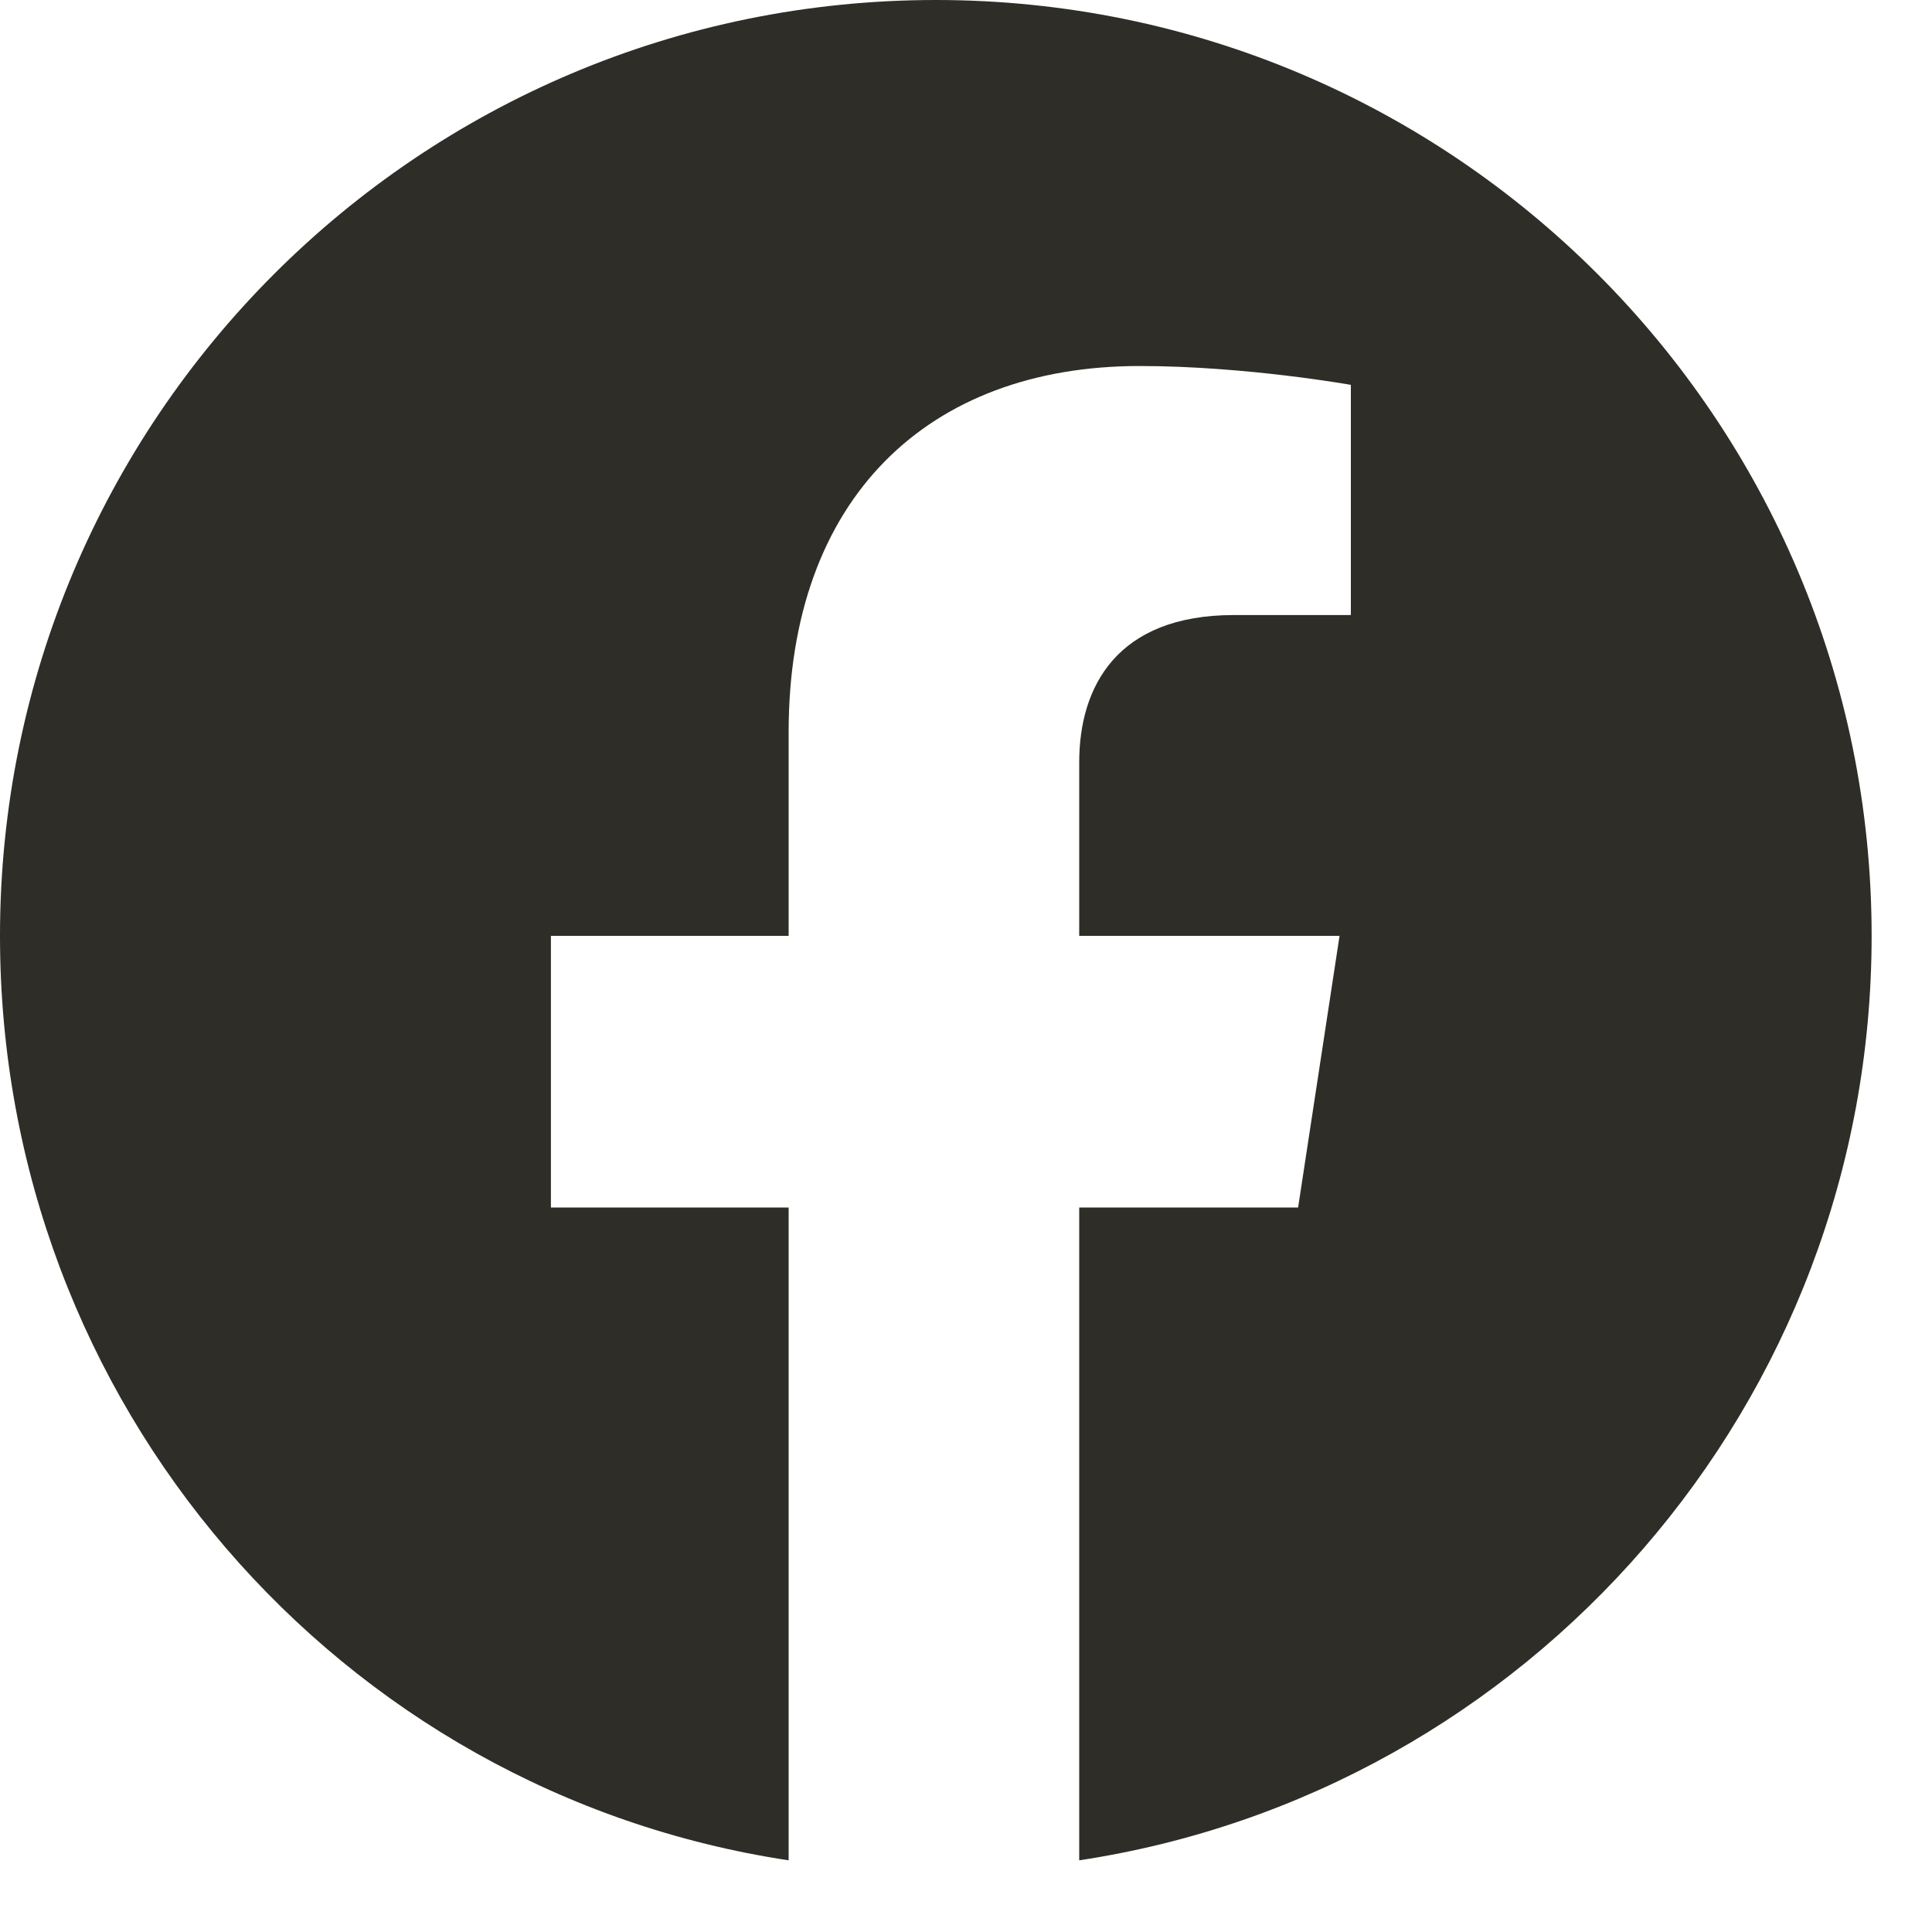 <svg width="20" height="20" viewBox="0 0 20 20" fill="none" xmlns="http://www.w3.org/2000/svg">
<path d="M19.375 9.688C19.375 4.336 15.039 0 9.688 0C4.336 0 0 4.336 0 9.688C0 14.531 3.516 18.555 8.164 19.258V12.5H5.703V9.688H8.164V7.578C8.164 5.156 9.609 3.789 11.797 3.789C12.891 3.789 13.984 3.984 13.984 3.984V6.367H12.773C11.562 6.367 11.172 7.109 11.172 7.891V9.688H13.867L13.438 12.5H11.172V19.258C15.82 18.555 19.375 14.531 19.375 9.688Z" fill="#2E2D27"/>
</svg>
